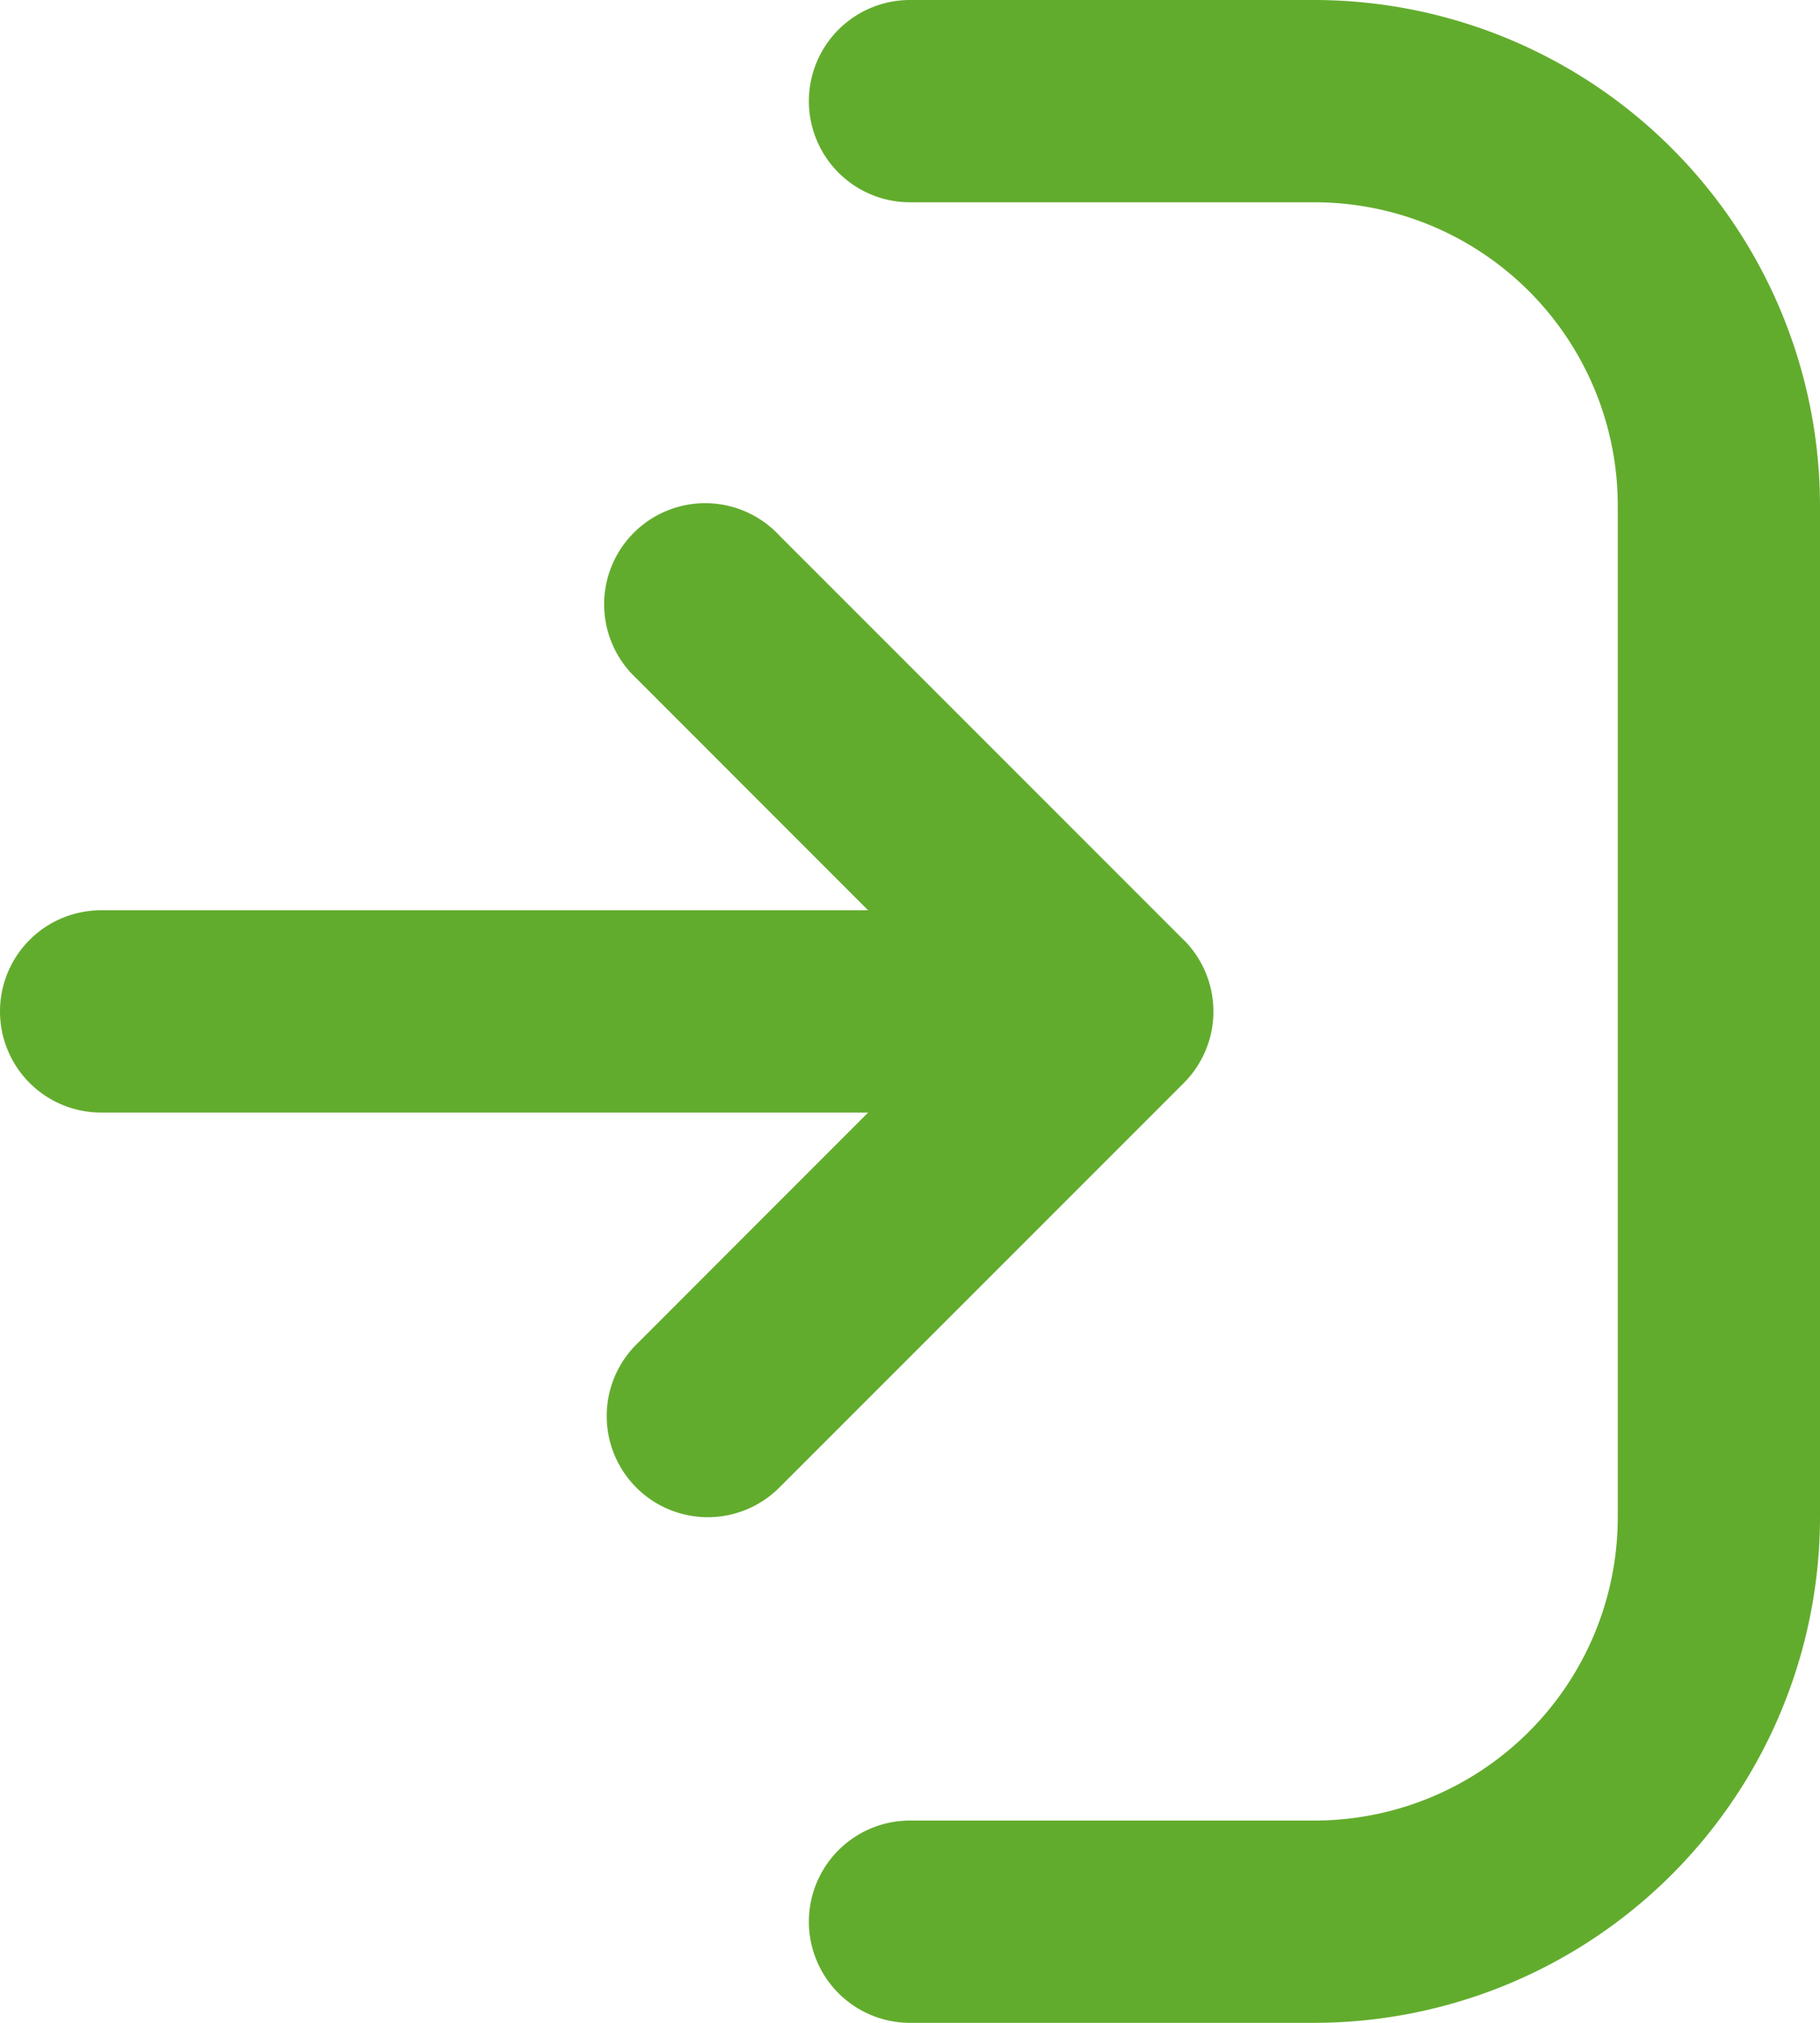 <?xml version="1.0" encoding="UTF-8"?>
<svg xmlns="http://www.w3.org/2000/svg" width="16.2" height="18" viewBox="0 0 16.2 18">
  <path id="log-in-Filled" d="M19.2,6.5v9A4.505,4.505,0,0,1,14.7,20H11.1a.9.9,0,1,1,0-1.8h3.6a2.7,2.7,0,0,0,2.7-2.7v-9a2.7,2.7,0,0,0-2.7-2.7H11.1a.9.9,0,0,1,0-1.8h3.6a4.505,4.505,0,0,1,4.5,4.5Zm-5.664,3.864-3.6-3.6A.9.9,0,1,0,8.664,8.036L10.727,10.1H3.9a.9.9,0,0,0,0,1.8h6.827L8.664,13.964a.9.9,0,1,0,1.273,1.273l3.6-3.6a.9.9,0,0,0,0-1.273Z" transform="translate(-3 -2)" fill="#62ac2d"></path>
</svg>
